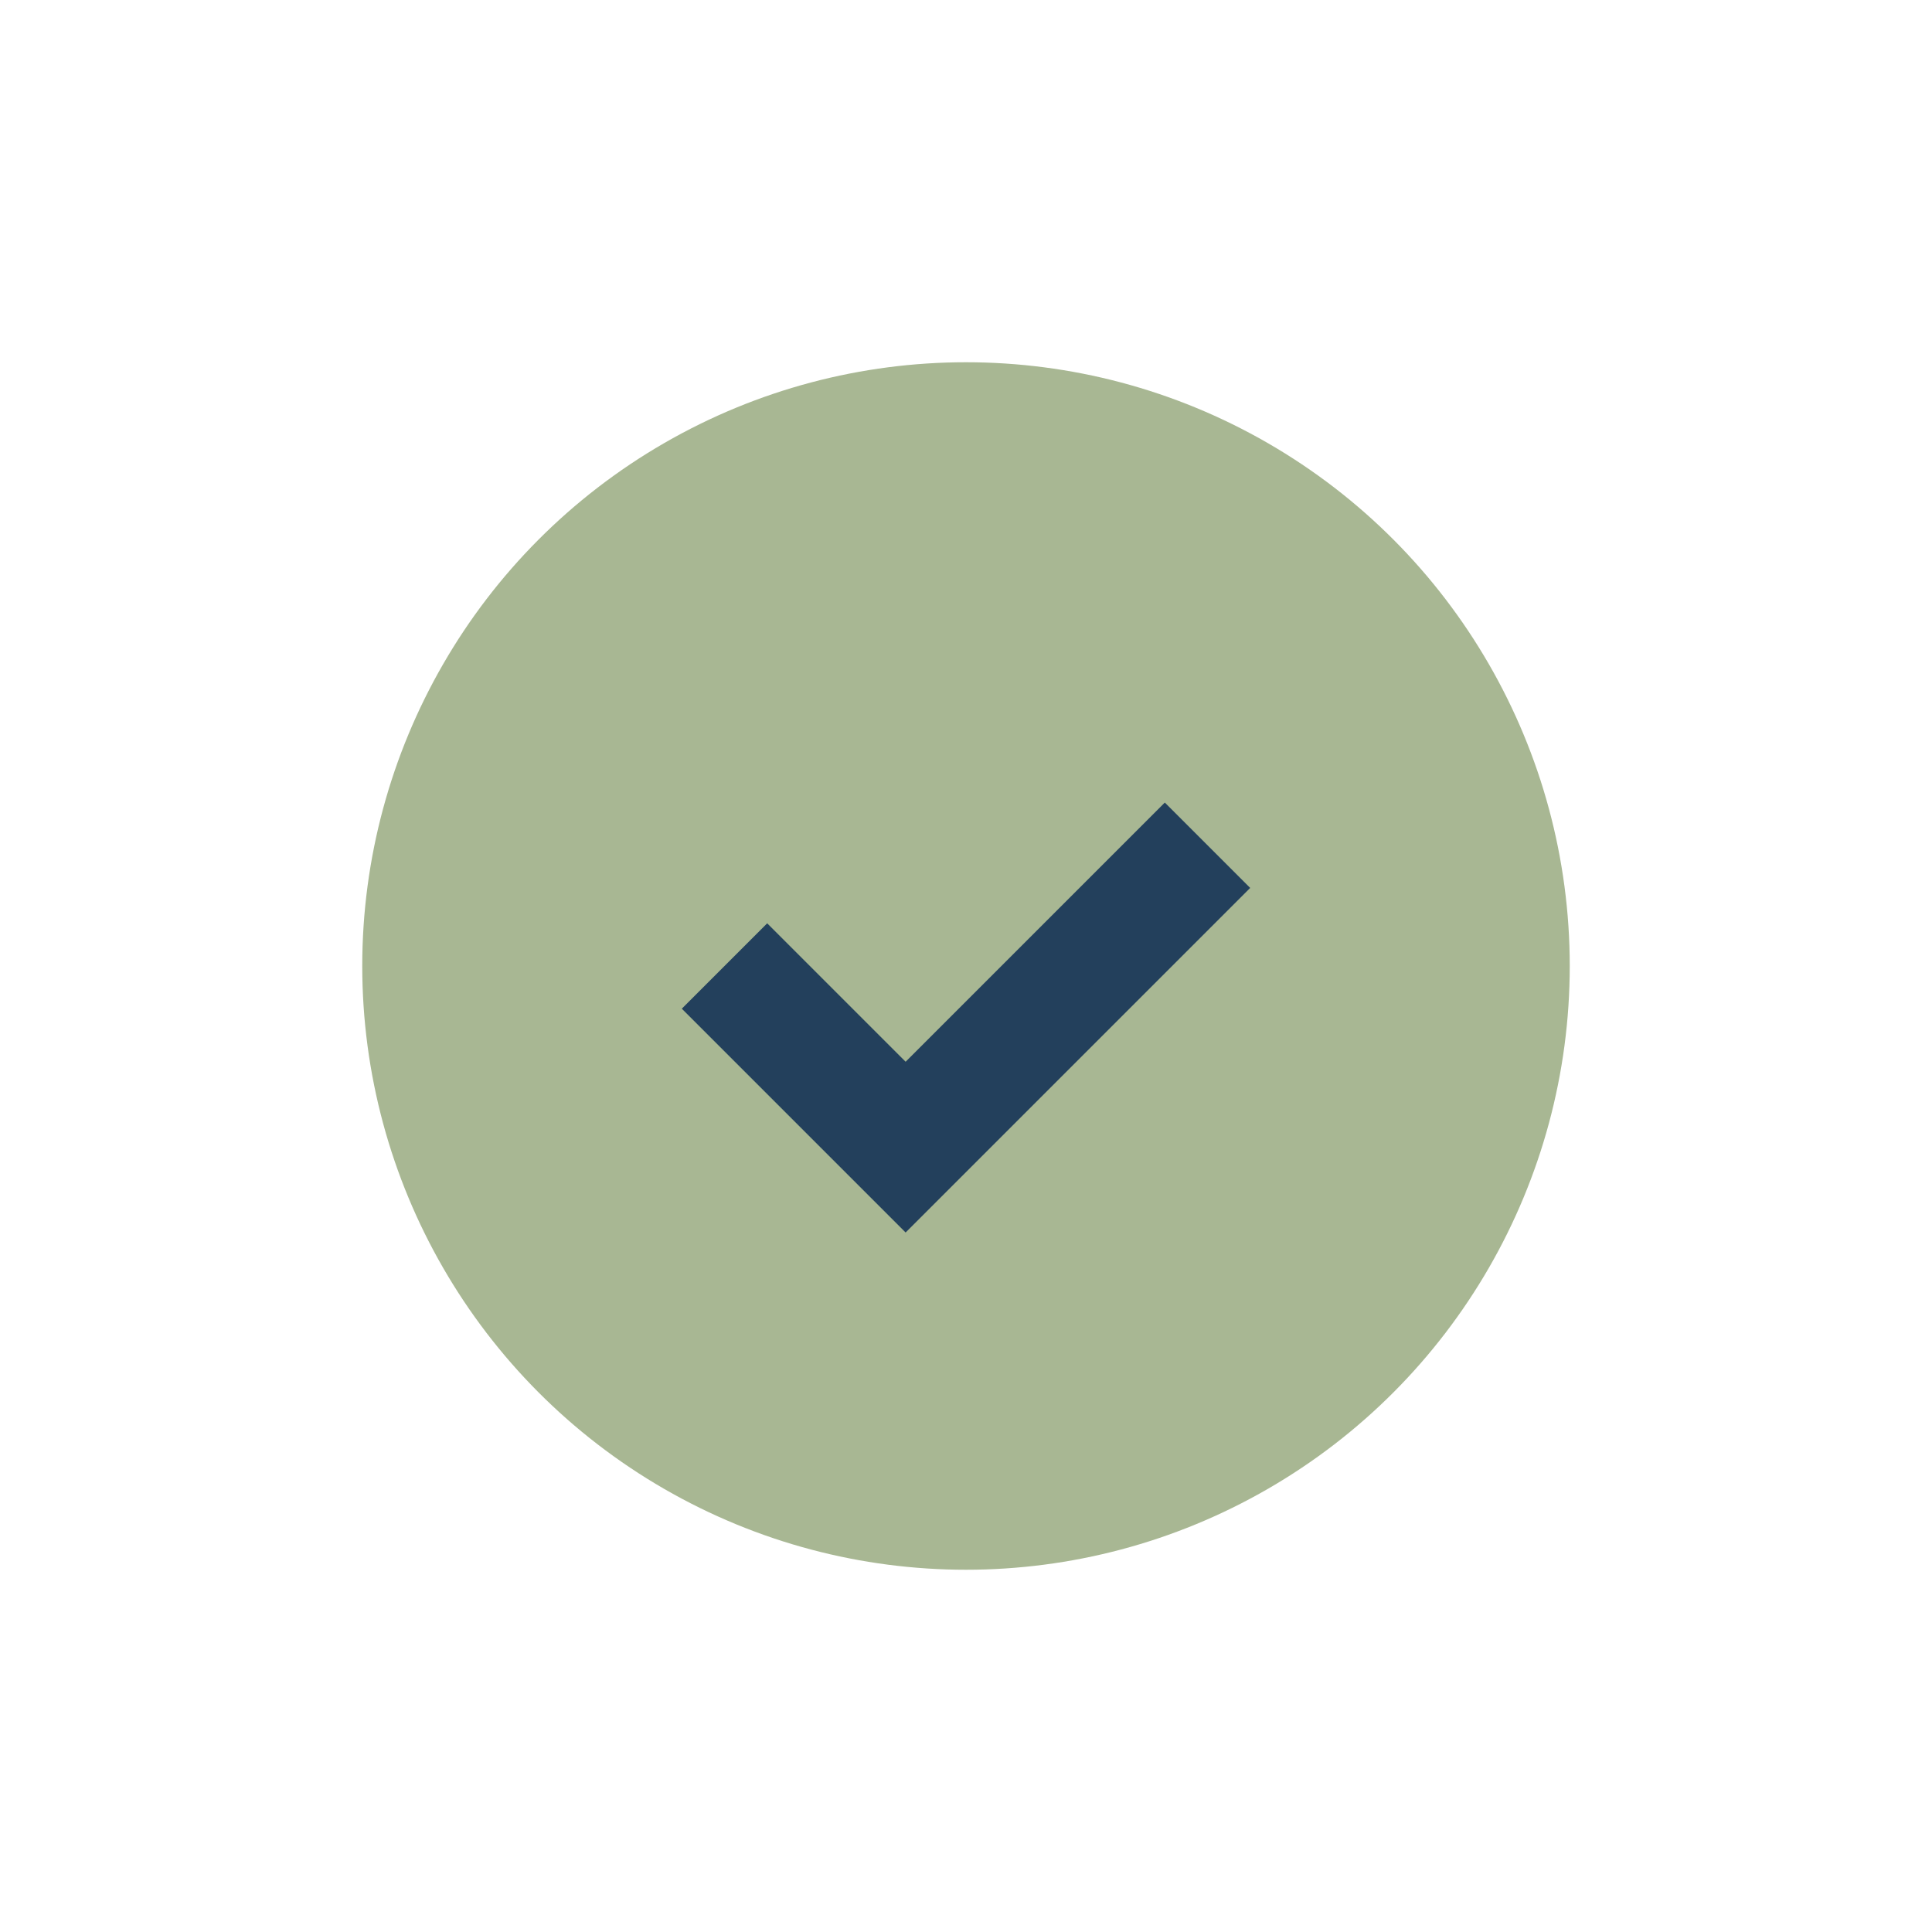 <?xml version="1.0" encoding="UTF-8"?>
<svg xmlns="http://www.w3.org/2000/svg" width="32" height="32" viewBox="0 0 32 32"><circle cx="16" cy="16" r="10" fill="#A8B793"/><path d="M12 16l3 3 5-5" stroke="#23405C" stroke-width="2" fill="none"/></svg>